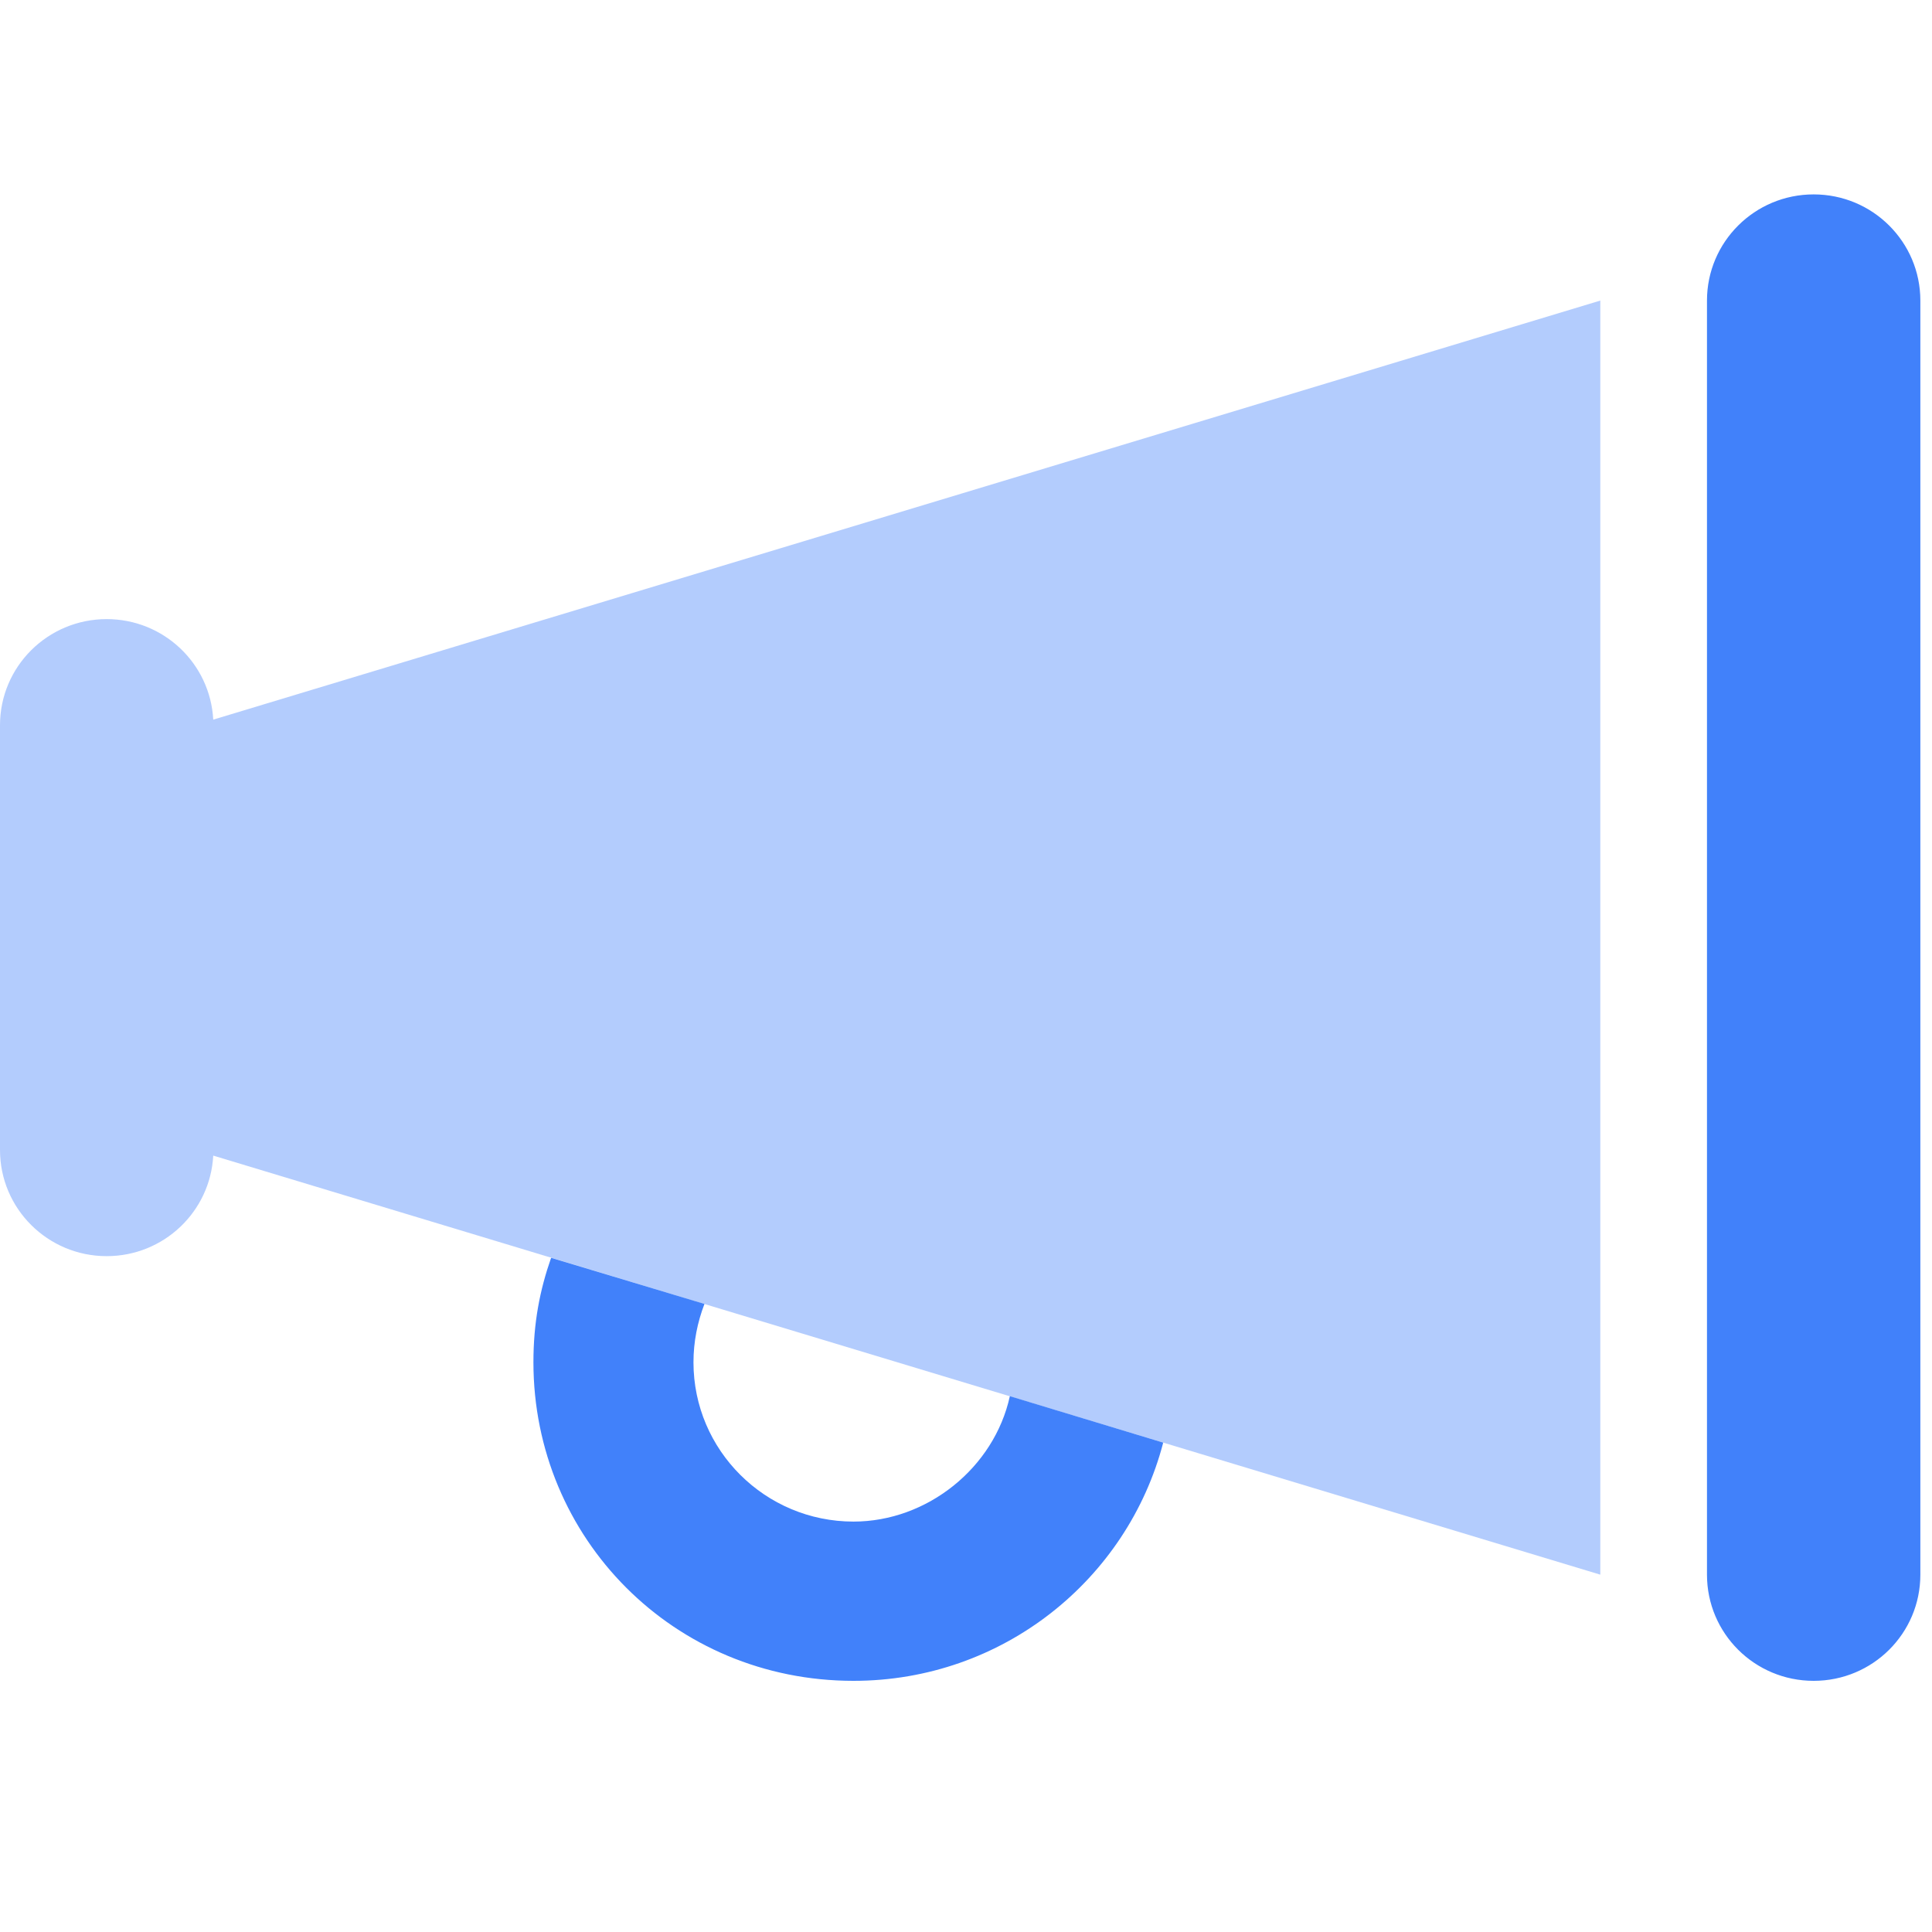 <?xml version="1.0" encoding="UTF-8"?>
<svg xmlns="http://www.w3.org/2000/svg" width="100" height="100" viewBox="0 0 100 100" fill="none">
  <path d="M99.397 15.558V81.504C99.397 84.544 96.93 87 93.875 87C90.821 87 88.353 84.544 88.353 81.504V15.558C88.353 12.524 90.821 10.062 93.875 10.062C96.93 10.062 99.397 12.524 99.397 15.558ZM27.61 70.513C27.61 68.47 27.938 66.787 28.525 65.104L36.463 67.491C36.101 68.435 35.894 69.449 35.894 70.513C35.894 75.064 39.604 78.757 44.177 78.757C47.99 78.757 51.459 75.975 52.27 72.265L60.208 74.669C58.361 81.762 51.89 87 44.177 87C34.875 87 27.61 79.615 27.61 70.513Z" fill="#4181FA"></path>
  <path opacity="0.4" d="M11.037 37.248L82.831 15.558V81.504L11.037 59.814C10.884 62.717 8.473 65.018 5.522 65.018C2.473 65.018 0 62.562 0 59.522V37.54C0 34.5 2.473 32.045 5.522 32.045C8.473 32.045 10.884 34.346 11.037 37.248Z" fill="#4181FA"></path>
</svg>
